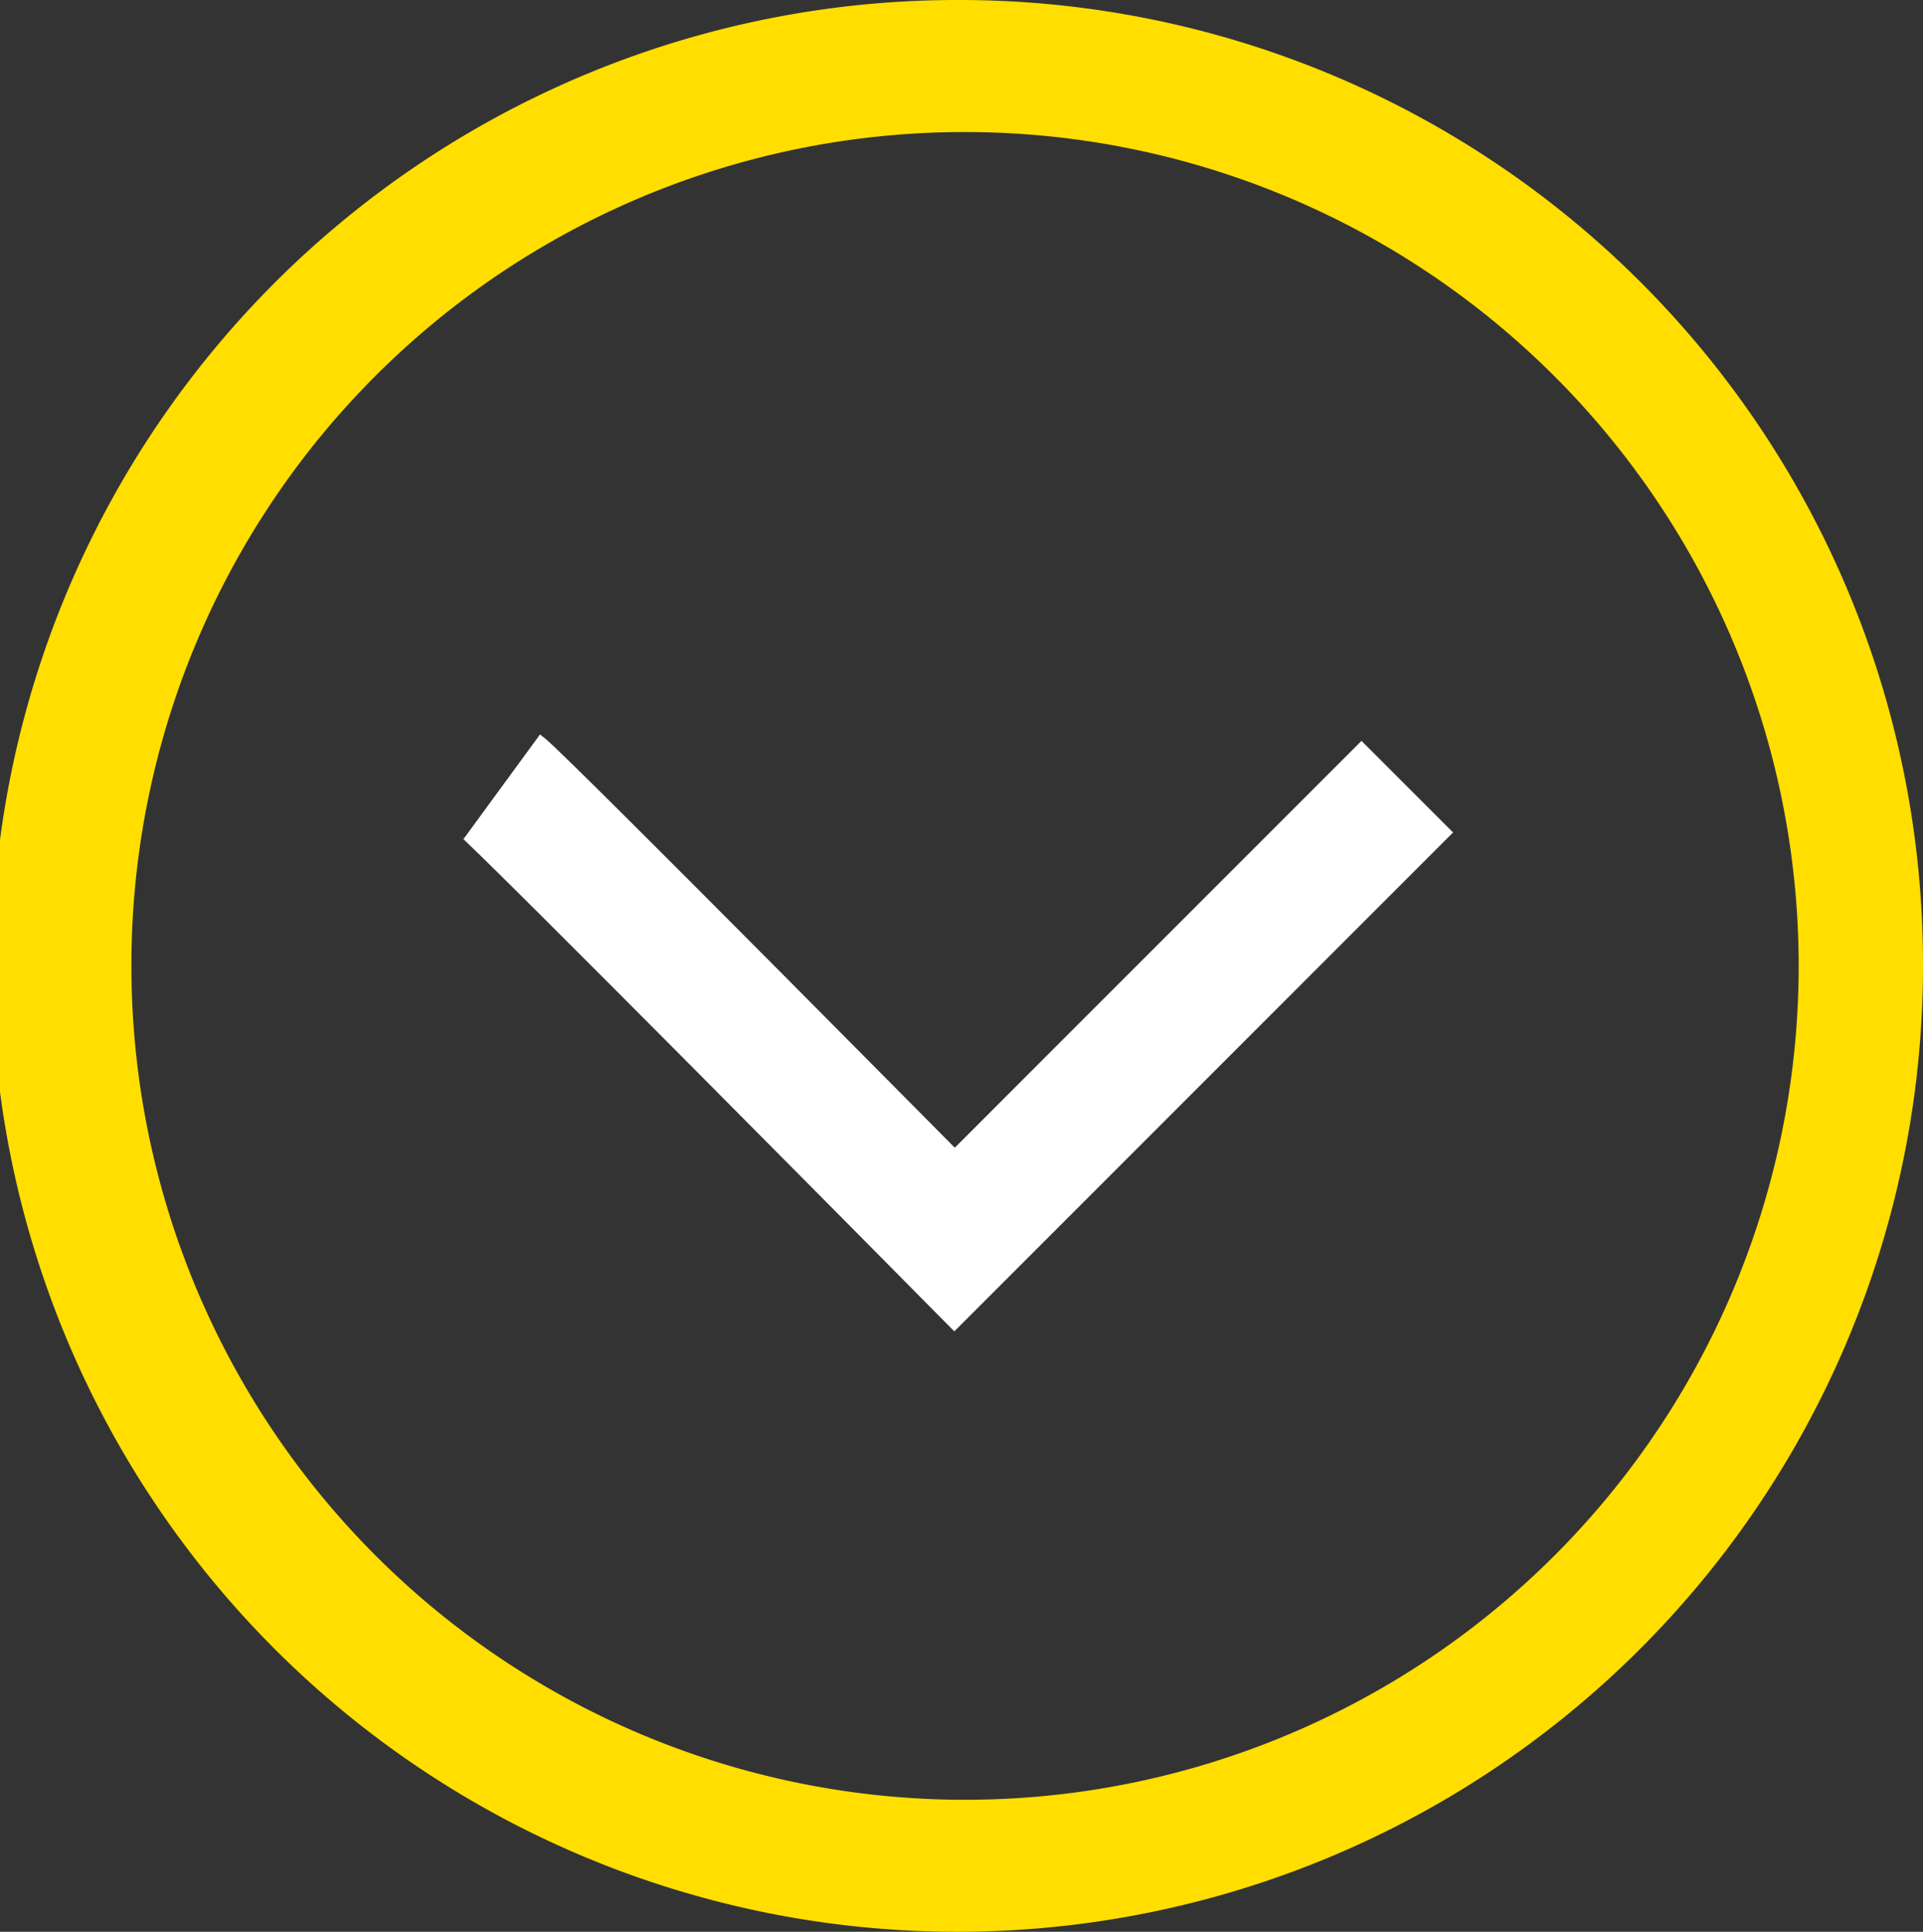 <svg xmlns="http://www.w3.org/2000/svg" width="59.393" height="59.648" viewBox="0 0 59.393 59.648">
  <rect x="0" y="0" width="59.393" height="59.648" fill="#333333" stroke="none"/>
  <g id="Vector_Smart_Object_copy_3" data-name="Vector Smart Object copy 3" transform="translate(-70.674 -206.37)">
    <g id="Group_2" data-name="Group 2">
      <path id="Path_15" data-name="Path 15" d="M100.373,210.448a25.747,25.747,0,1,1-25.64,25.746,25.719,25.719,0,0,1,25.64-25.746m0-4.078a29.824,29.824,0,1,0,29.694,29.824,29.761,29.761,0,0,0-29.694-29.824" fill="#ffde00"/>
    </g>
    <path id="Path_87" data-name="Path 87" d="M83.421,228.284c.537.393,13.983,13.983,13.983,13.983l13.983-13.983" transform="translate(2.752 2.376)" fill="none" stroke="#fff" stroke-width="4"/>
  </g>
</svg>
